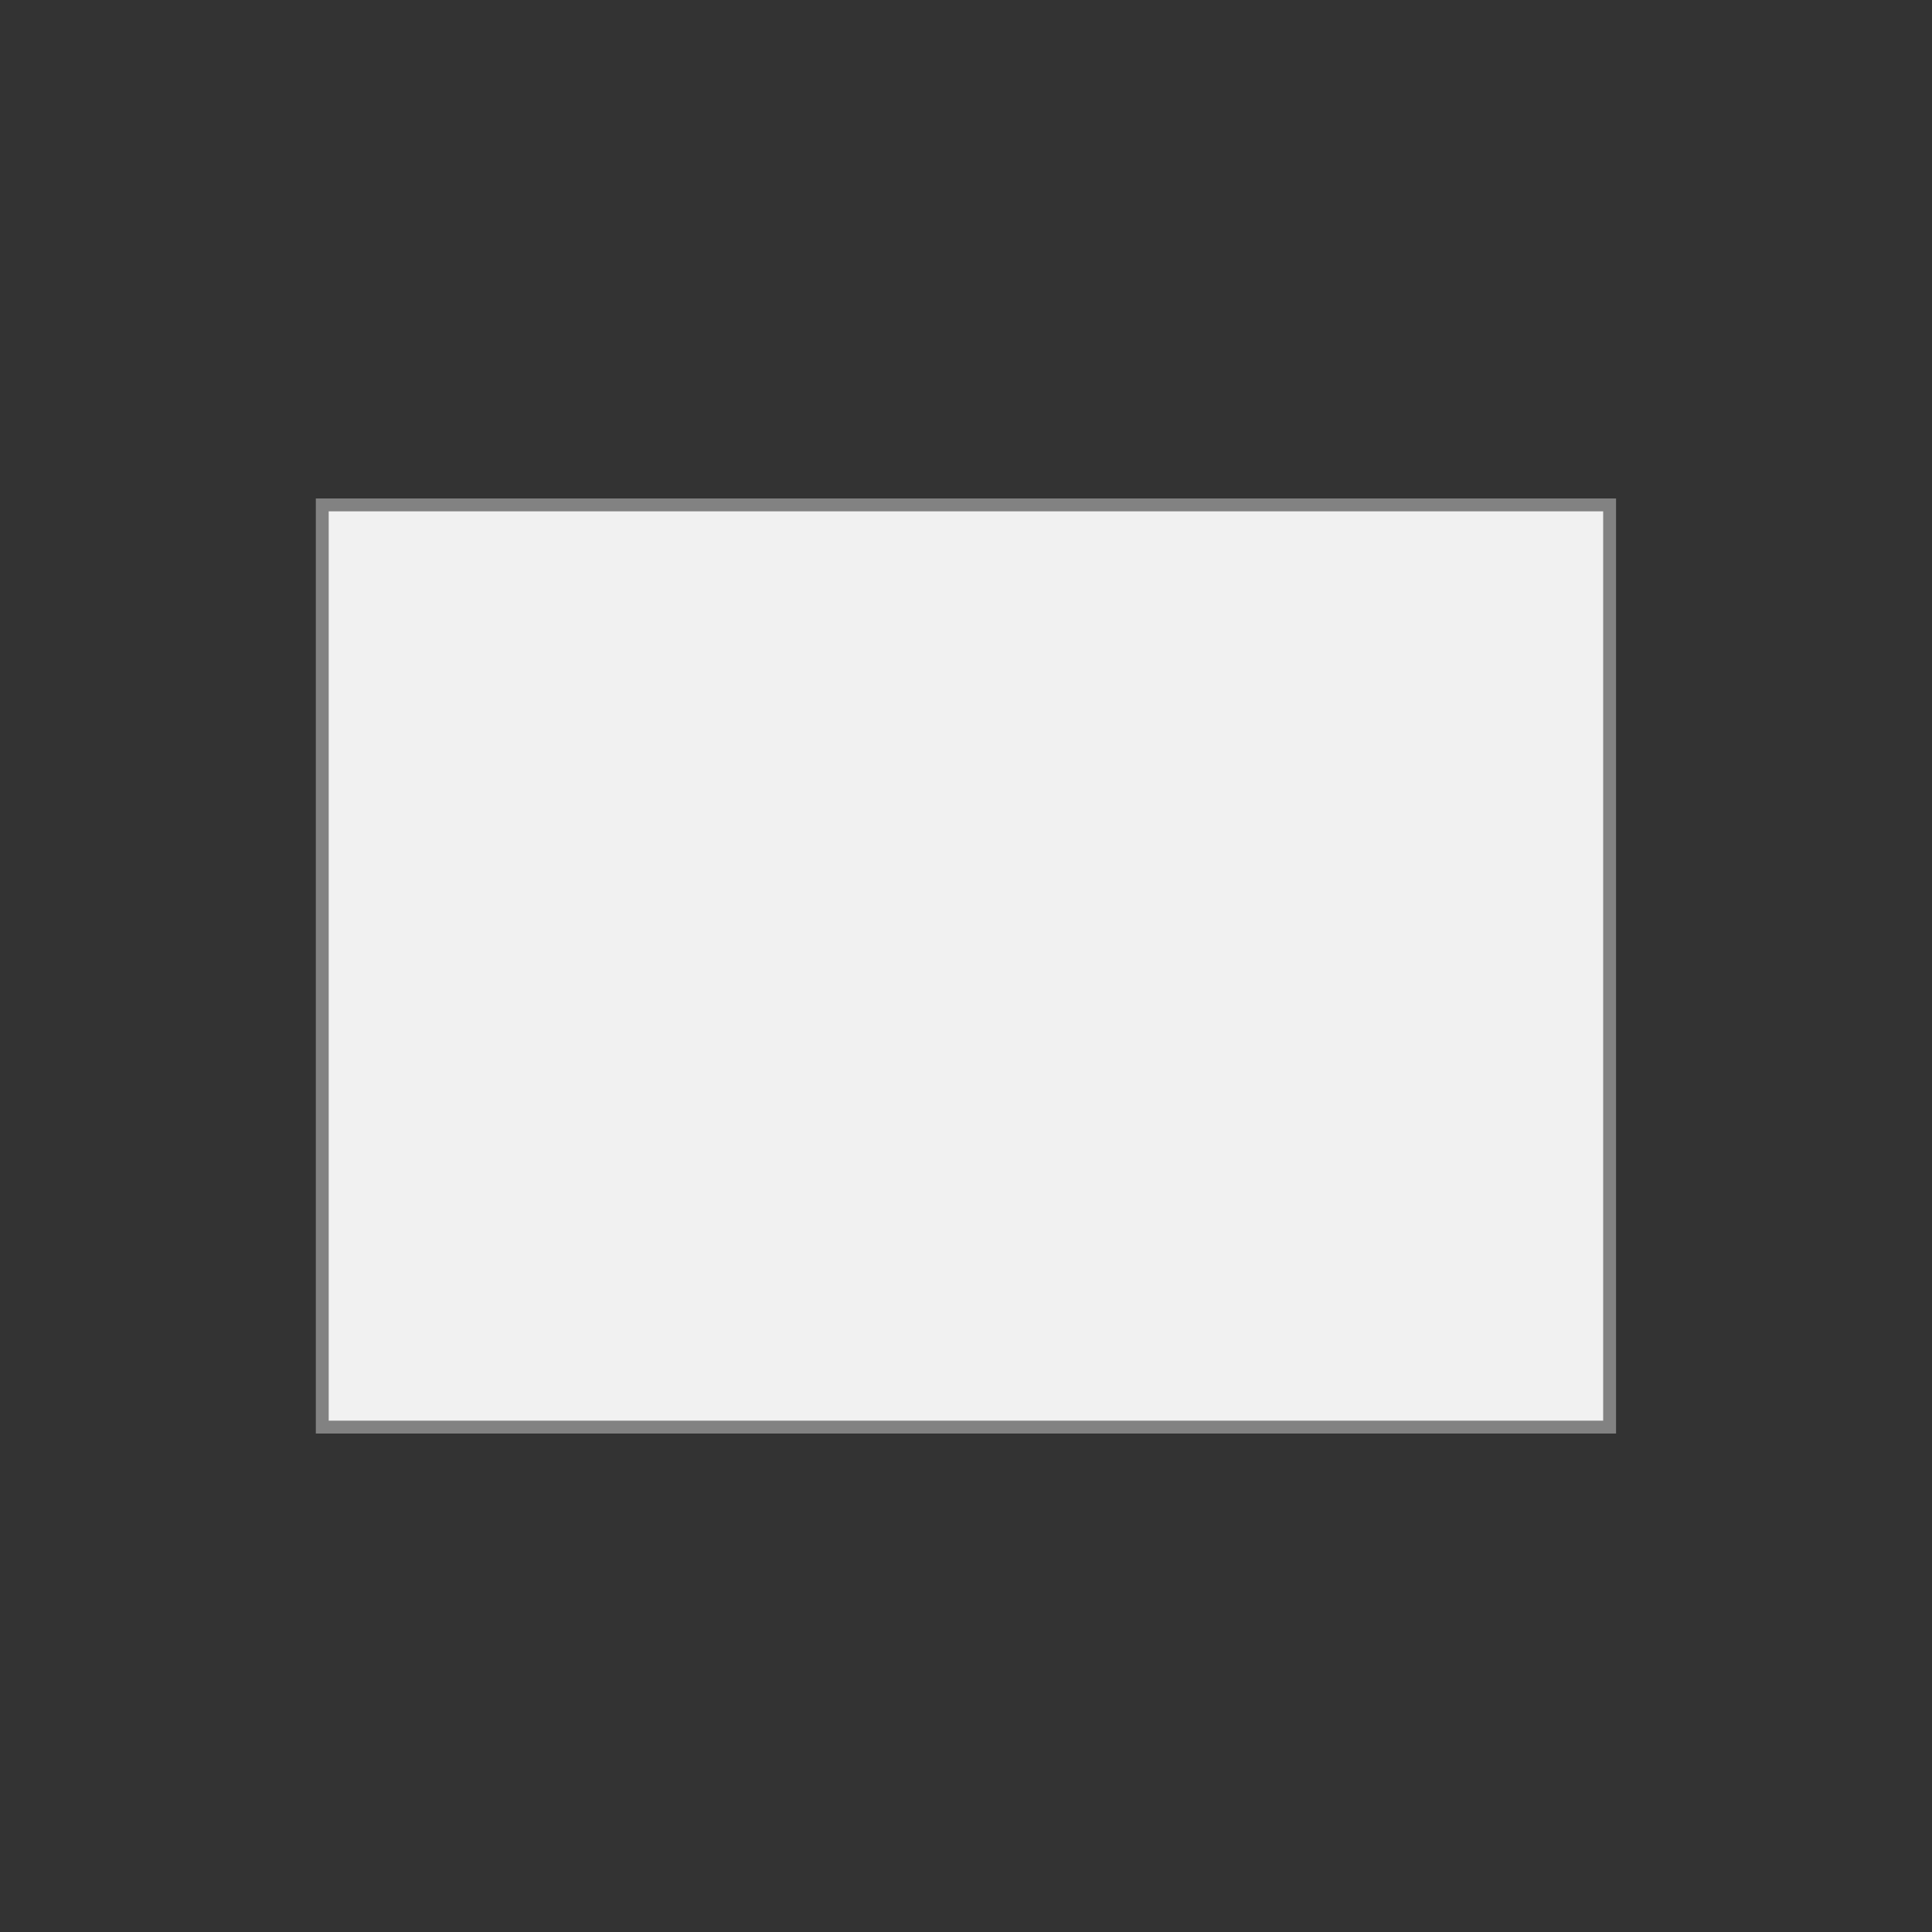 <?xml version="1.0" encoding="utf-8"?>
<!-- Generator: Adobe Illustrator 27.9.4, SVG Export Plug-In . SVG Version: 9.03 Build 54784)  -->
<svg version="1.1" id="Capa_1" xmlns="http://www.w3.org/2000/svg" xmlns:xlink="http://www.w3.org/1999/xlink" x="0px" y="0px"
	 viewBox="0 0 150 150" style="enable-background:new 0 0 150 150;" xml:space="preserve">
<rect x="0" y="0" width="150" height="150" fill="#333333" stroke="none"/>
<style type="text/css">
	.st0{fill:#BDBDBD;}
	.st1{fill:#828282;}
	.st2{fill:#F1F1F1;}
	.st3{fill:#F1F1F1;stroke:#828282;stroke-miterlimit:10;}
	.st4{fill:#BDBDBD;stroke:#828282;stroke-miterlimit:10;}
	.st5{fill:#DDDDDD;}
	.st6{fill:#323333;}
	.st7{fill:#717070;}
	.st8{fill:#FFFFFF;}
	.st9{fill:none;stroke:#828282;stroke-miterlimit:10;}
	.st10{fill:none;stroke:#828282;stroke-miterlimit:10;stroke-dasharray:4.367,4.367;}
	.st11{fill:none;stroke:#828282;stroke-miterlimit:10;stroke-dasharray:3.829,3.829;}
	.st12{fill:none;stroke:#828282;stroke-miterlimit:10;stroke-dasharray:4.057,4.057;}
	.st13{fill:none;stroke:#828282;stroke-miterlimit:10;stroke-dasharray:3.958,3.958;}
	.st14{fill:#C9C9C9;}
	.st15{opacity:0.61;}
	.st16{clip-path:url(#SVGID_00000063627870841646366800000003877354651836838557_);fill:#C9C9C9;}
	.st17{clip-path:url(#SVGID_00000090279124914605890500000015005853706777933222_);fill:#C9C9C9;}
	.st18{clip-path:url(#SVGID_00000169515637462190337000000015460187789460068799_);fill:#C9C9C9;}
	.st19{clip-path:url(#SVGID_00000095333362783530480680000006297279767158860438_);fill:#C9C9C9;}
	.st20{clip-path:url(#SVGID_00000056429425304661656010000014666068557075362734_);fill:#C9C9C9;}
	.st21{clip-path:url(#SVGID_00000118356235601336747520000000013356336309150348_);fill:#C9C9C9;}
	.st22{clip-path:url(#SVGID_00000154395391032120315660000018104328097790661793_);fill:#C9C9C9;}
	.st23{clip-path:url(#SVGID_00000111154569534705590490000011038723674989451658_);fill:#C9C9C9;}
	.st24{clip-path:url(#SVGID_00000025440321559182216400000000687084984815359658_);fill:#C9C9C9;}
	.st25{fill:#232323;}
	.st26{clip-path:url(#SVGID_00000097472763196815746600000009712859549937242511_);fill:#232323;}
	.st27{clip-path:url(#SVGID_00000071550484929061964250000000412519221898882494_);fill:#232323;}
	.st28{clip-path:url(#SVGID_00000121985387568591980660000001089146900849310336_);fill:#232323;}
	.st29{clip-path:url(#SVGID_00000088853435876418790280000013698972625479440771_);fill:#232323;}
	.st30{clip-path:url(#SVGID_00000036944623119695099130000000608955974867980418_);fill:#232323;}
	.st31{clip-path:url(#SVGID_00000131336277404513672920000011430006475527296673_);fill:#232323;}
	.st32{clip-path:url(#SVGID_00000029747955774959036240000015469434122002874029_);fill:#232323;}
	.st33{clip-path:url(#SVGID_00000086683250428792783490000013624166583500618371_);fill:#232323;}
	.st34{clip-path:url(#SVGID_00000039856665564030044770000003022238235491132308_);fill:#232323;}
	.st35{fill:#BDBDBD;stroke:#828282;stroke-miterlimit:10;stroke-dasharray:2;}
	.st36{fill:#FFB6E3;stroke:#828282;stroke-miterlimit:10;}
	.st37{fill:#5B5B5B;}
	.st38{fill:#AEF2B3;}
	.st39{fill:#FFFFFF;stroke:#000000;stroke-miterlimit:10;}
	.st40{stroke:#000000;stroke-miterlimit:10;}
	.st41{fill:#457EBF;stroke:#000000;stroke-miterlimit:10;}
	.st42{fill:#8E8E8E;stroke:#000000;stroke-miterlimit:10;}
	.st43{fill:#30852A;stroke:#000000;stroke-miterlimit:10;}
	.st44{fill:#E21F16;stroke:#000000;}
	.st45{fill:#FFDA00;stroke:#000000;stroke-miterlimit:10;}
	.st46{fill:none;stroke:#000000;stroke-miterlimit:10;}
	.st47{fill:#FF0074;stroke:#000000;stroke-miterlimit:10;}
	.st48{fill:#FF530D;stroke:#000000;stroke-miterlimit:10;}
	.st49{fill:#F9FF00;stroke:#000000;stroke-miterlimit:10;}
	.st50{fill:#00FF18;stroke:#000000;stroke-miterlimit:10;}
	.st51{fill:#3D3D3D;stroke:#000000;stroke-miterlimit:10;}
	.st52{fill:#C4C4C4;stroke:#000000;stroke-miterlimit:10;}
	.st53{fill:url(#SVGID_00000012472113089572199790000012491920547107452300_);stroke:#000000;stroke-miterlimit:10;}
	.st54{fill:url(#SVGID_00000070090271948632871680000009292001950186907279_);stroke:#000000;stroke-miterlimit:10;}
	.st55{fill:url(#SVGID_00000069359275530862189360000006842816988642234541_);stroke:#000000;stroke-miterlimit:10;}
	.st56{fill:url(#SVGID_00000132796314714743384960000013314793075514121361_);stroke:#000000;stroke-miterlimit:10;}
	.st57{fill:none;stroke:#828282;stroke-width:0.75;stroke-miterlimit:10;}
	.st58{fill:#AEF2B3;stroke:#828282;stroke-miterlimit:10;}
	.st59{fill:none;stroke:#828282;stroke-miterlimit:10;stroke-dasharray:3.067,3.067;}
	.st60{fill:#F1F1F1;stroke:#828282;stroke-miterlimit:10;stroke-dasharray:3;}
	.st61{fill:url(#SVGID_00000005972437898240045760000009591068643736017316_);stroke:#000000;stroke-miterlimit:10;}
	.st62{fill:url(#SVGID_00000101089215426664597220000007305682121677702531_);stroke:#000000;stroke-miterlimit:10;}
	.st63{fill:#C4C4C4;stroke:#828282;stroke-miterlimit:10;stroke-dasharray:3;}
	.st64{opacity:0.18;fill:#EBF0F7;stroke:#000000;stroke-miterlimit:10;}
	.st65{fill:#828282;stroke:#828282;stroke-miterlimit:10;}
	.st66{fill:#F1F1F1;stroke:#818181;stroke-width:0.75;stroke-miterlimit:10;}
	.st67{fill:#818181;}
	.st68{fill:none;stroke:#818181;stroke-width:0.75;stroke-miterlimit:10;}
	.st69{fill:none;stroke:#818181;stroke-width:0.75;stroke-miterlimit:10;stroke-dasharray:1.503,1.503;}
	.st70{fill:#F1F1F1;stroke:#828282;stroke-width:0.75;stroke-miterlimit:10;}
	.st71{fill:#828282;stroke:#828282;stroke-width:0.75;stroke-miterlimit:10;}
	.st72{fill:#242853;stroke:#1D1D1B;stroke-miterlimit:10;}
	.st73{fill:#28539B;stroke:#1D1D1B;stroke-miterlimit:10;}
	.st74{fill:#BE2C57;stroke:#1D1D1B;stroke-miterlimit:10;}
	.st75{fill:#E8E14D;stroke:#1D1D1B;stroke-miterlimit:10;}
	.st76{fill:#F8DC4B;stroke:#1D1D1B;stroke-miterlimit:10;}
	.st77{fill:#D3552A;stroke:#1D1D1B;stroke-miterlimit:10;}
	.st78{fill:#BD2D28;stroke:#1D1D1B;stroke-miterlimit:10;}
	.st79{fill:#316A39;stroke:#1D1D1B;stroke-miterlimit:10;}
	.st80{fill:#80B460;stroke:#1D1D1B;stroke-miterlimit:10;}
	.st81{fill:#5E335D;stroke:#1D1D1B;stroke-miterlimit:10;}
	.st82{fill:#FFFFFF;stroke:#1D1D1B;stroke-miterlimit:10;}
	.st83{fill:#F4E927;stroke:#1D1D1B;stroke-width:0.25;stroke-miterlimit:10;}
	.st84{fill:#E51F79;stroke:#1D1D1B;stroke-width:0.25;stroke-miterlimit:10;}
	.st85{fill:#AA29AA;stroke:#1D1D1B;stroke-width:0.25;stroke-miterlimit:10;}
	.st86{fill:#FFFFFF;stroke:#1D1D1B;stroke-width:0.25;stroke-miterlimit:10;}
	.st87{stroke:#1D1D1B;stroke-width:0.25;stroke-miterlimit:10;}
	.st88{fill:#0B8414;stroke:#1D1D1B;stroke-width:0.25;stroke-miterlimit:10;}
	.st89{fill:#1C60C4;stroke:#1D1D1B;stroke-width:0.25;stroke-miterlimit:10;}
	.st90{fill:#E21717;stroke:#1D1D1B;stroke-width:0.25;stroke-miterlimit:10;}
	.st91{opacity:0.11;}
	.st92{fill:url(#SVGID_00000137132180828576949870000003467824627078260143_);}
	.st93{opacity:0.27;}
	.st94{fill:url(#SVGID_00000112628482248003127650000012852848769325647747_);}
	.st95{fill:url(#SVGID_00000046316380370499828130000004611972324036005561_);}
	.st96{fill:url(#SVGID_00000120557295013922740690000015951410570892239539_);}
	.st97{fill:url(#SVGID_00000157269165705360779050000008417638350462461061_);}
	.st98{fill:#F1F1F1;stroke:#818181;stroke-miterlimit:10;}
	.st99{fill:#818181;stroke:#818181;stroke-miterlimit:10;}
</style>
<rect x="39.2" y="25.03" transform="matrix(-1.836970e-16 1 -1 -1.836970e-16 150 1.421085e-14)" class="st3" width="71.6" height="99.95"/>
</svg>
